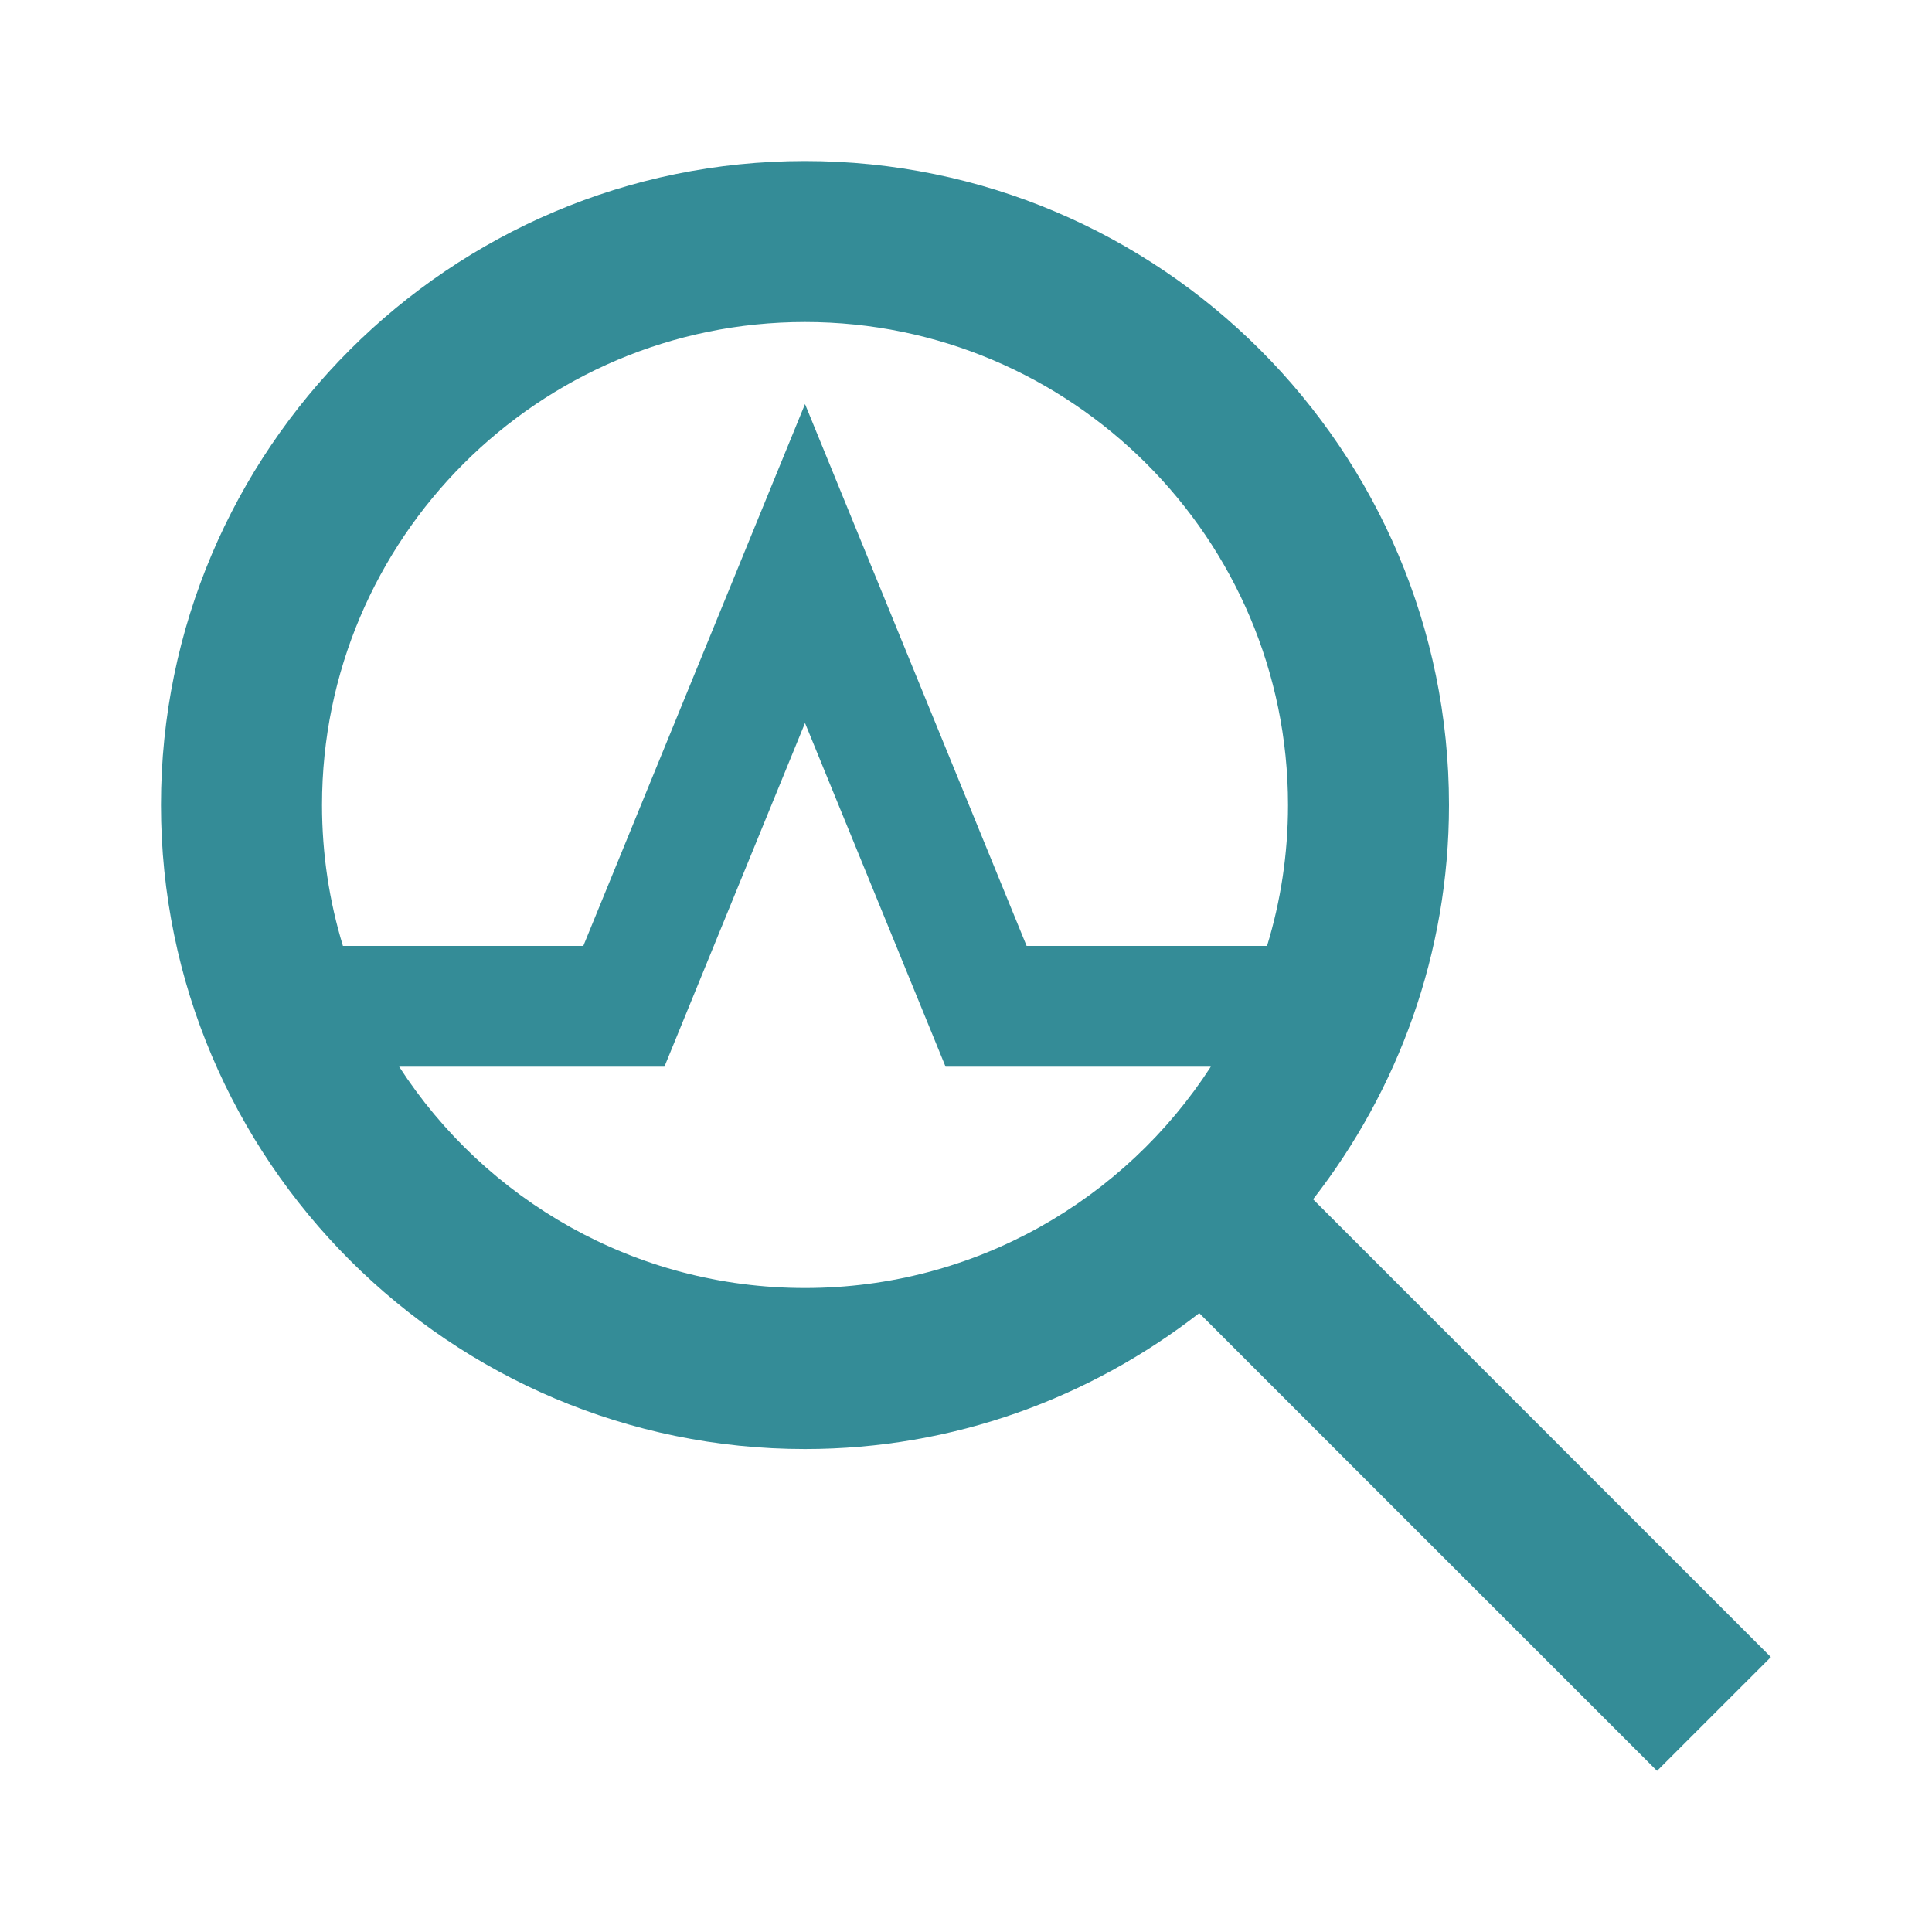 <svg width="40" height="40" viewBox="0 0 40 40" fill="none" xmlns="http://www.w3.org/2000/svg">
<path fill-rule="evenodd" clip-rule="evenodd" d="M16.667 3.334C24.018 3.334 30 9.315 30 16.667C30 19.743 28.943 22.572 27.186 24.83L36.664 34.308L34.307 36.664L24.829 27.187C22.571 28.943 19.743 30.001 16.667 30.001C9.315 30.001 3.333 24.019 3.333 16.667C3.333 9.315 9.315 3.334 16.667 3.334ZM16.667 14.969L13.756 22.084L8.264 22.084C10.046 24.84 13.147 26.667 16.667 26.667C20.186 26.667 23.287 24.84 25.069 22.084L19.577 22.084L16.667 14.969ZM16.667 6.667C11.152 6.667 6.667 11.153 6.667 16.667C6.667 17.681 6.818 18.661 7.1 19.584L12.077 19.584L16.667 8.366L21.255 19.584L26.233 19.584C26.515 18.661 26.667 17.681 26.667 16.667C26.667 11.153 22.181 6.667 16.667 6.667Z" fill="#348C97"/>
</svg>
